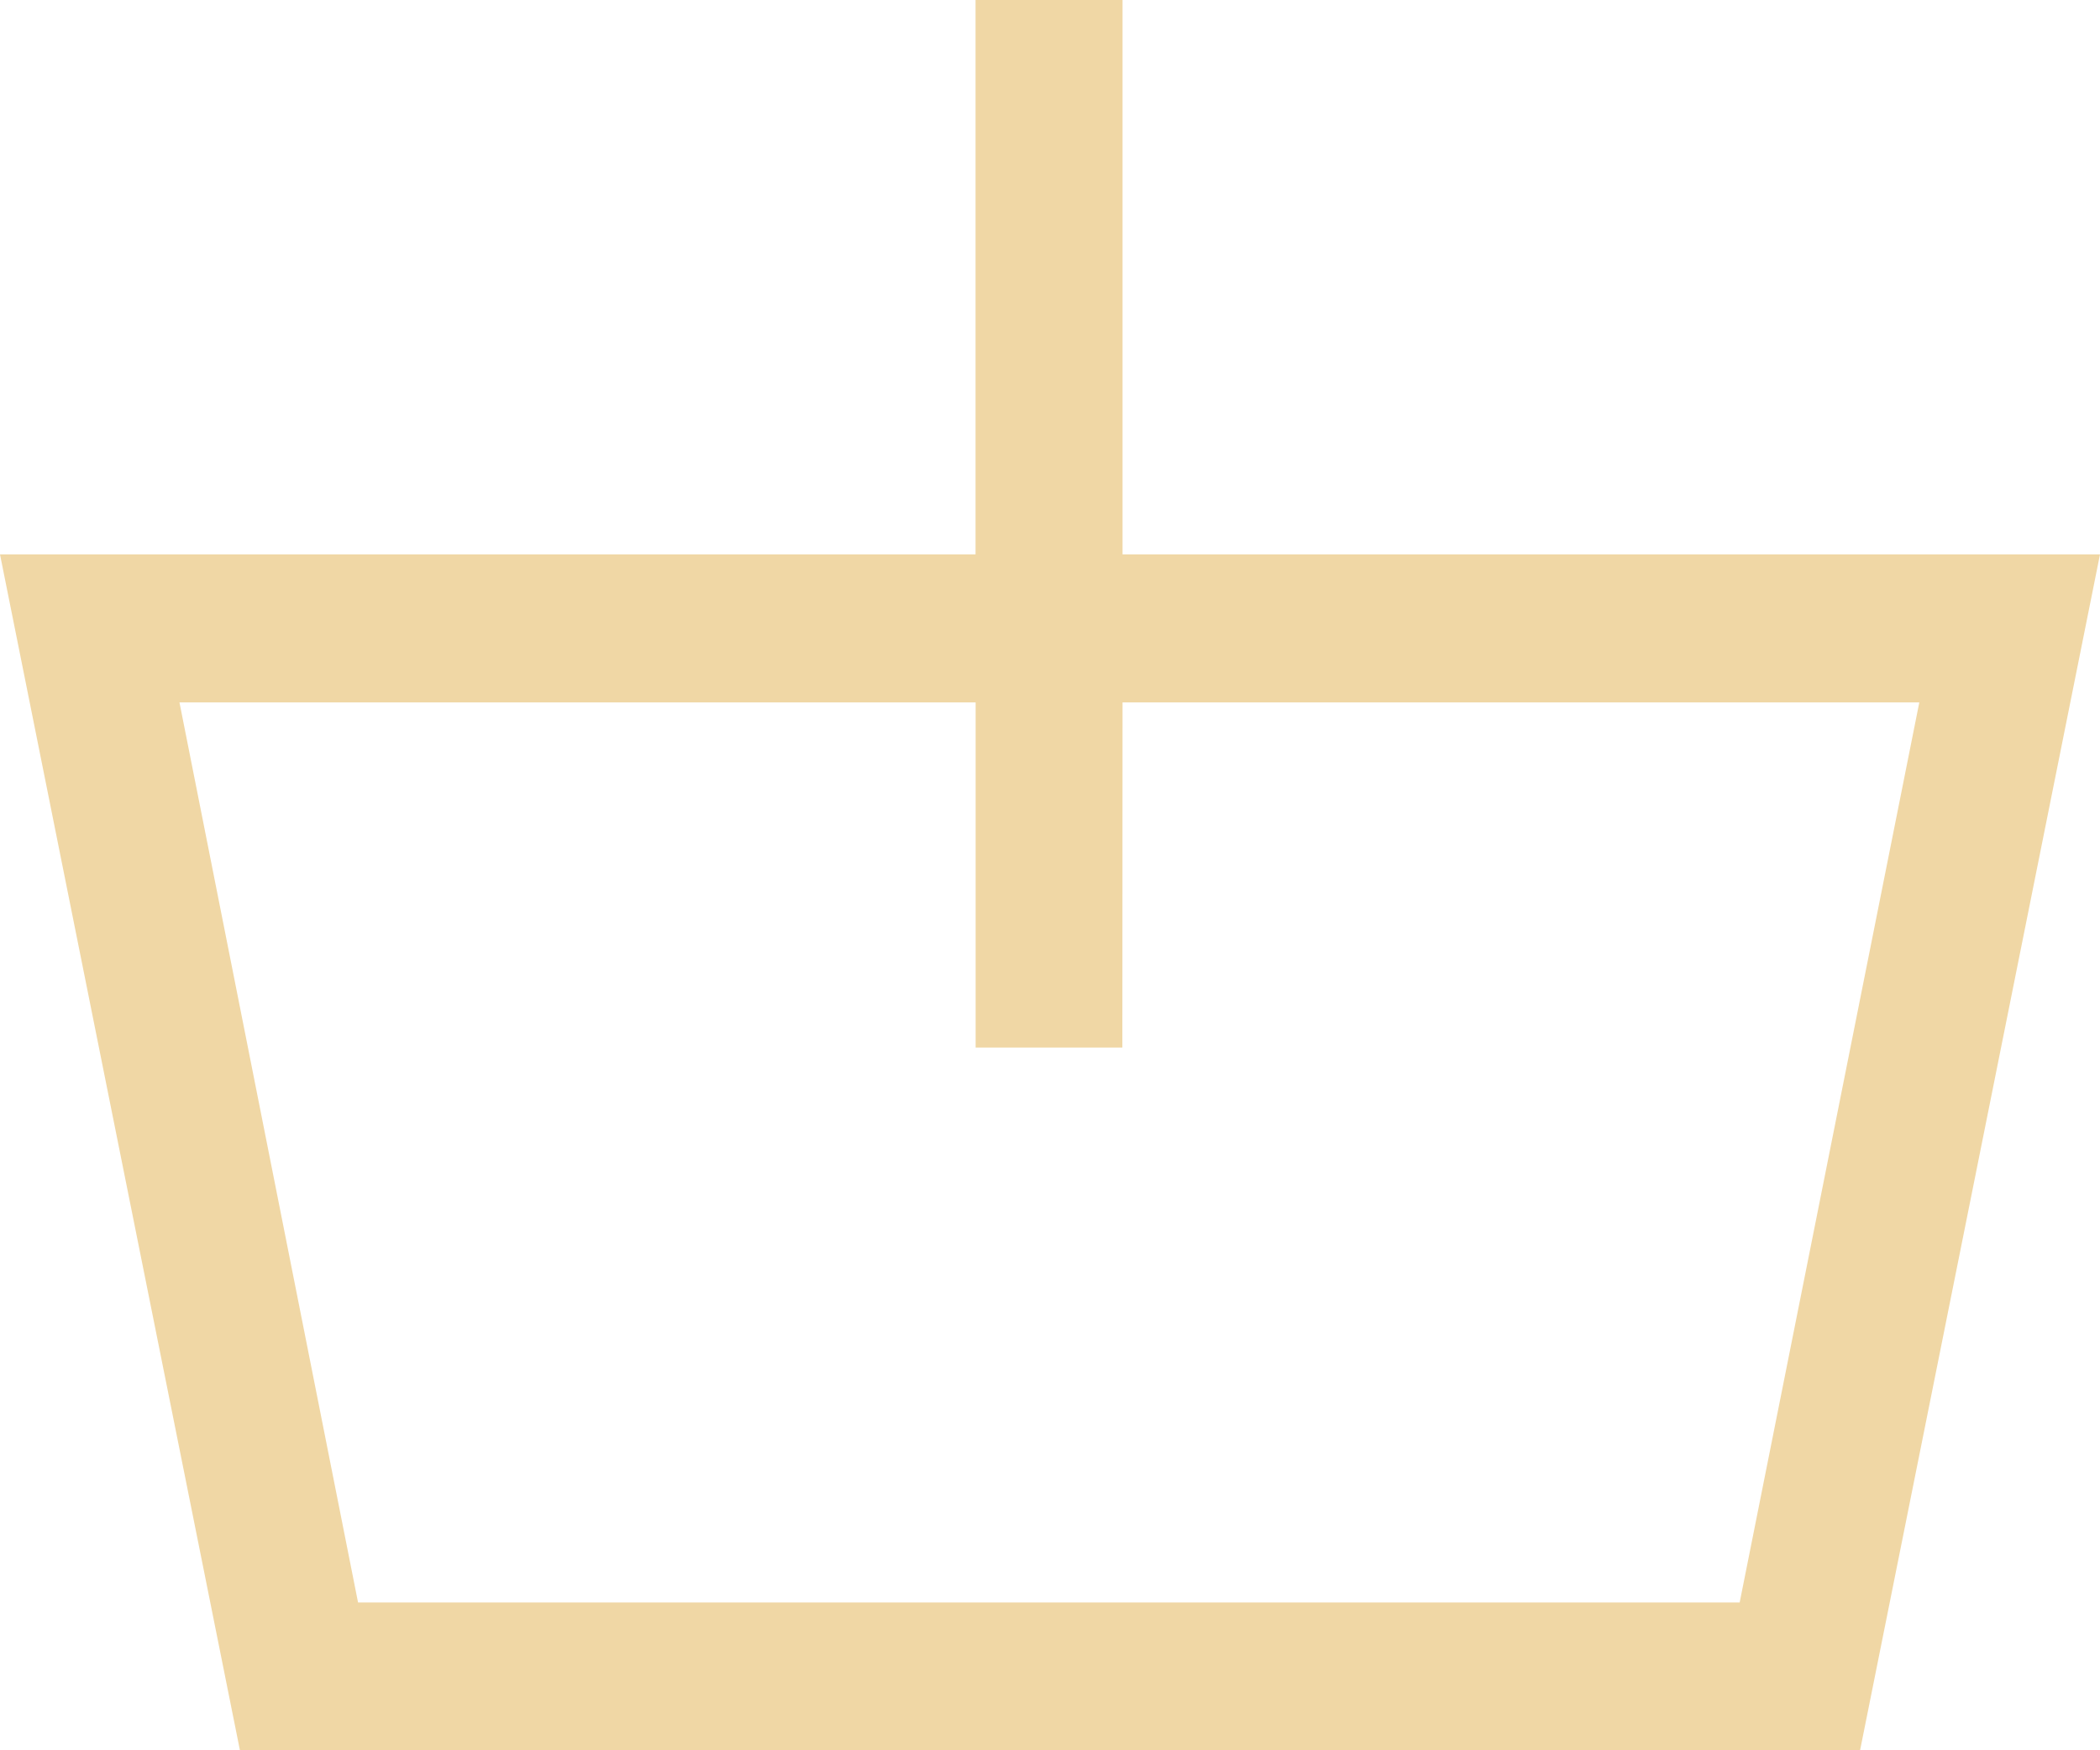 <svg width="24" height="20" viewBox="0 0 24 20" fill="none"
                                xmlns="http://www.w3.org/2000/svg">
                                <path
                                    d="M12.829 0H11.149V6.335H0L2.742 20H21.258L24 6.335H12.829L12.829 0ZM21.935 8.026L19.882 18.311H4.092L2.051 8.026H11.15V11.97H12.827L12.829 8.026H21.935Z"
                                    fill="#F0D7A5" />
                            </svg>